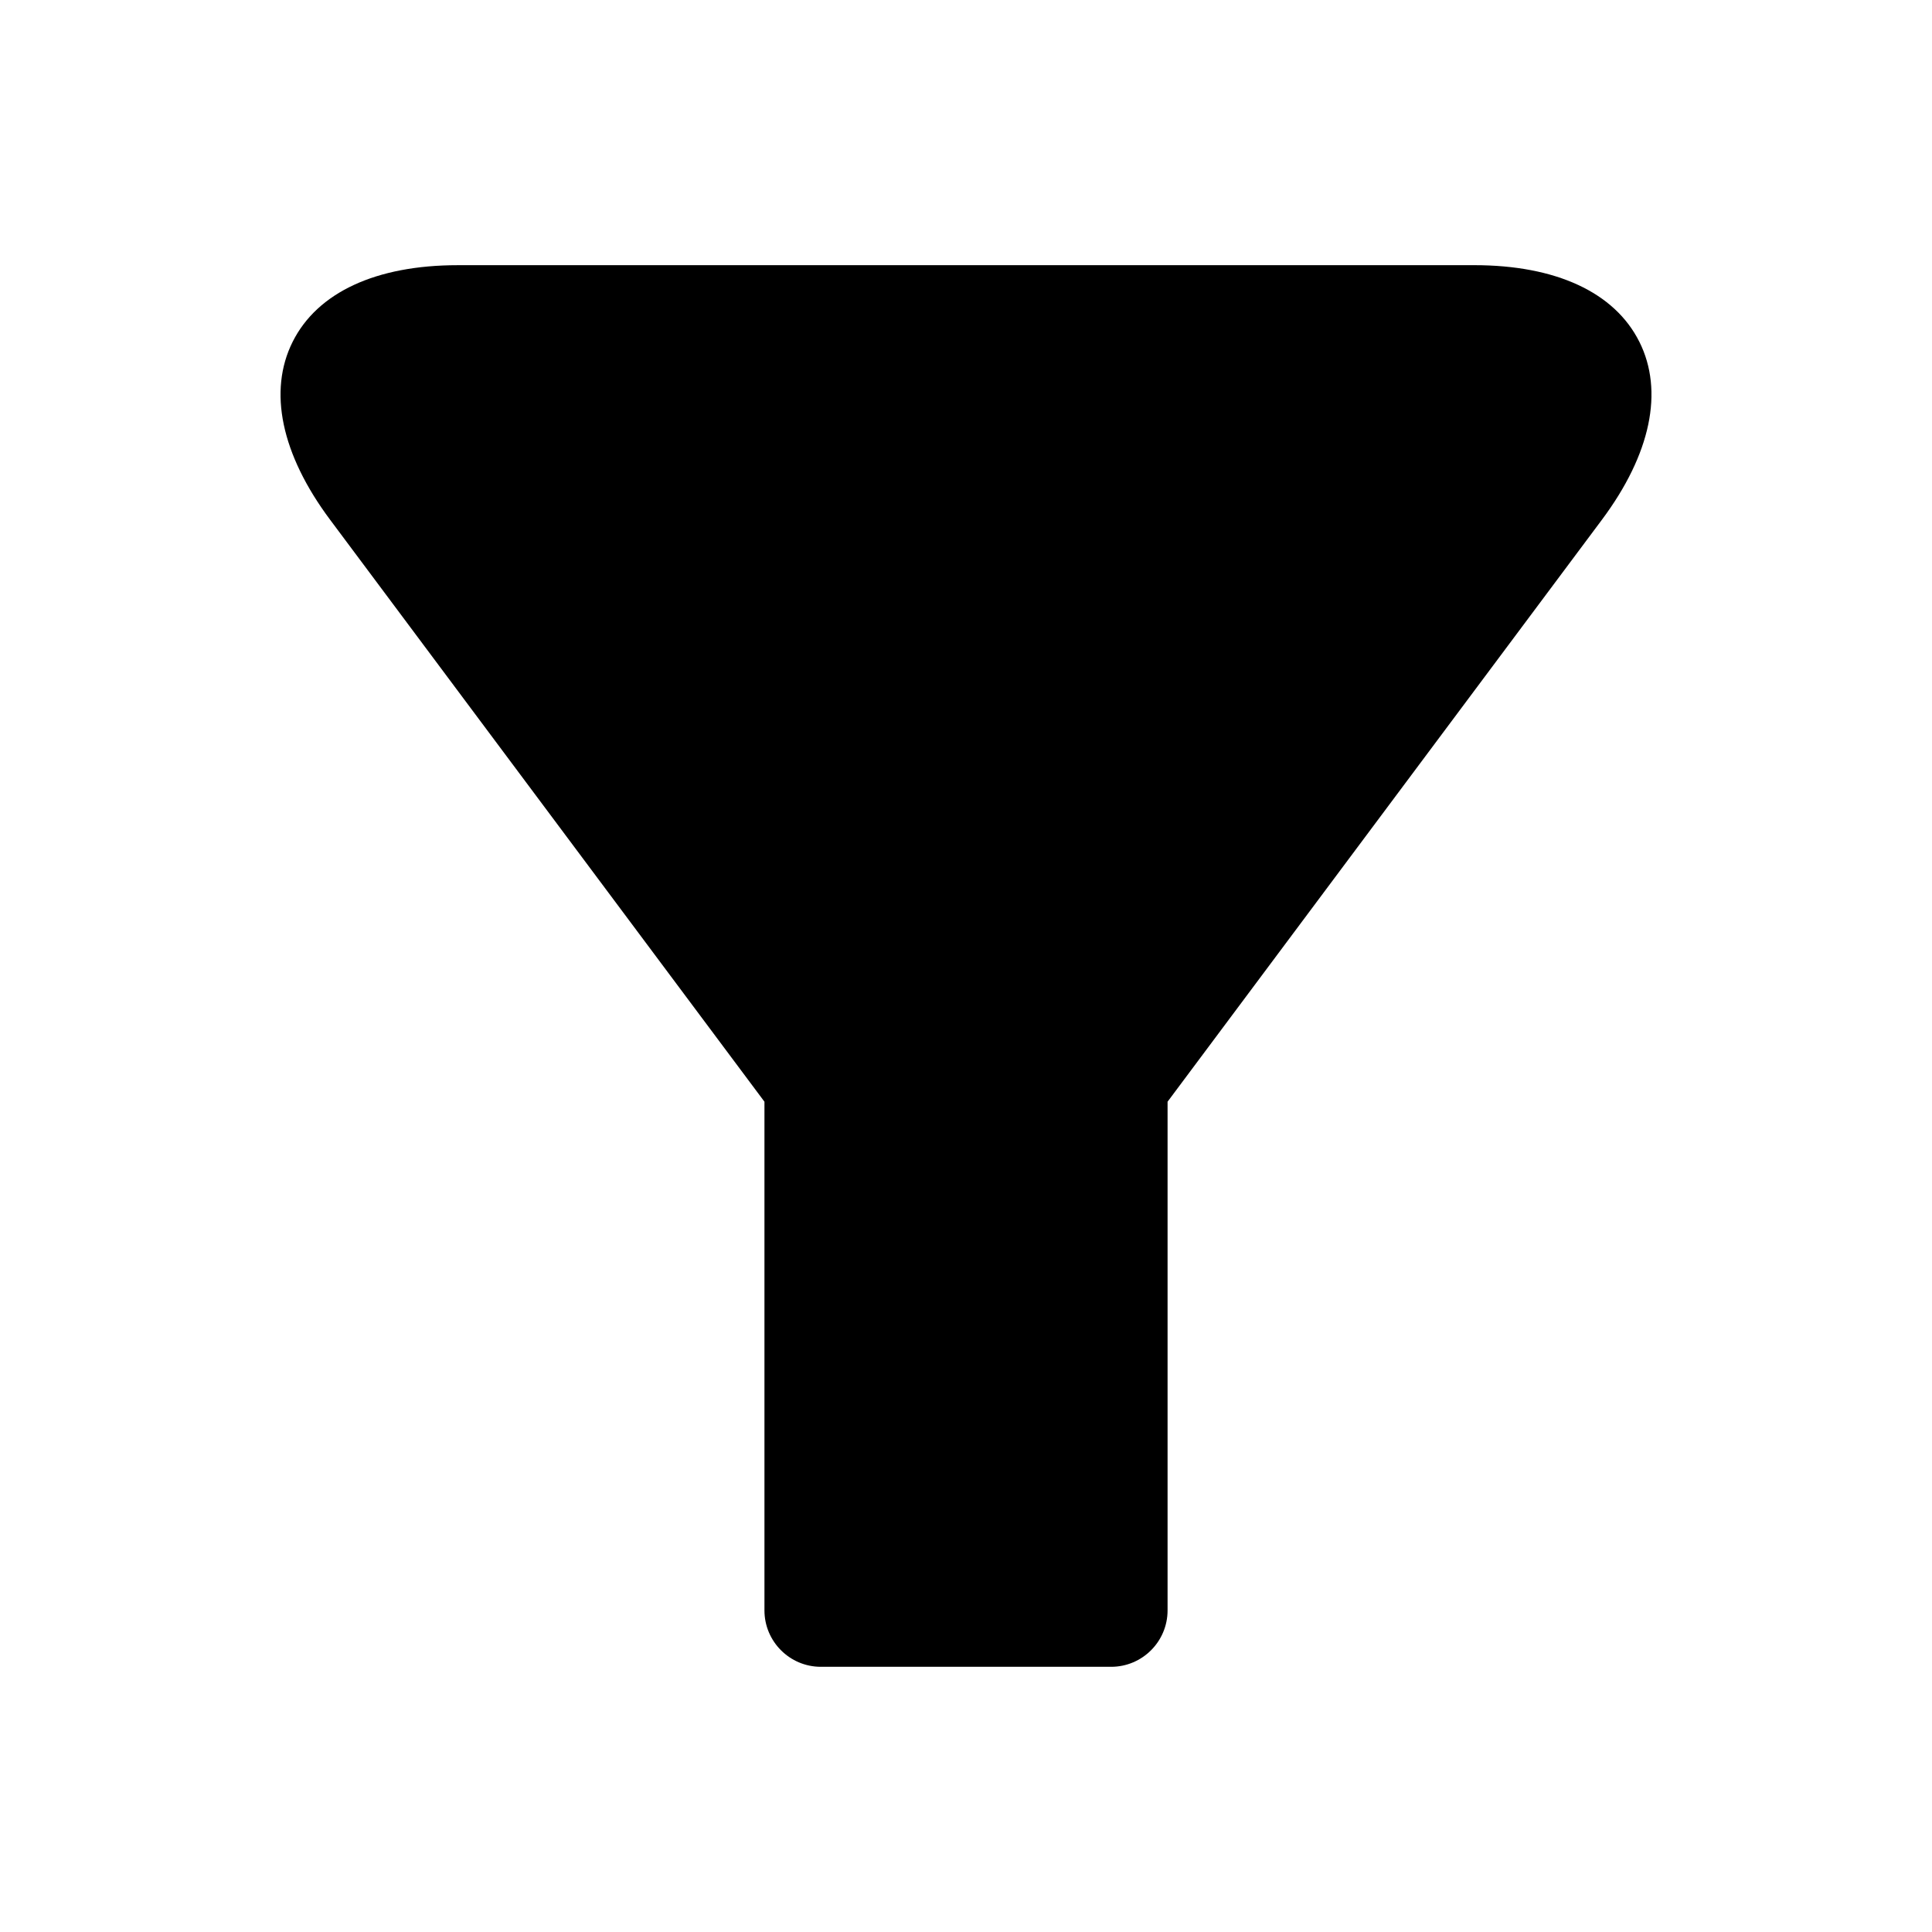 <?xml version="1.0" encoding="UTF-8"?>
<!-- Uploaded to: SVG Repo, www.svgrepo.com, Generator: SVG Repo Mixer Tools -->
<svg fill="#000000" width="800px" height="800px" version="1.1" viewBox="144 144 512 512" xmlns="http://www.w3.org/2000/svg">
 <path d="m578.43 234.55c-6.555-13.074-22.09-20.277-43.738-20.277l-269.38 0.004c-21.652 0-37.184 7.199-43.746 20.281-6.555 13.074-3.035 29.832 9.91 47.176l115.11 154.23v134.81c0 8.242 6.703 14.945 14.941 14.945h76.945c8.242 0 14.945-6.703 14.945-14.945v-134.81l115.11-154.23c12.945-17.352 16.465-34.105 9.906-47.184z"/>
</svg>